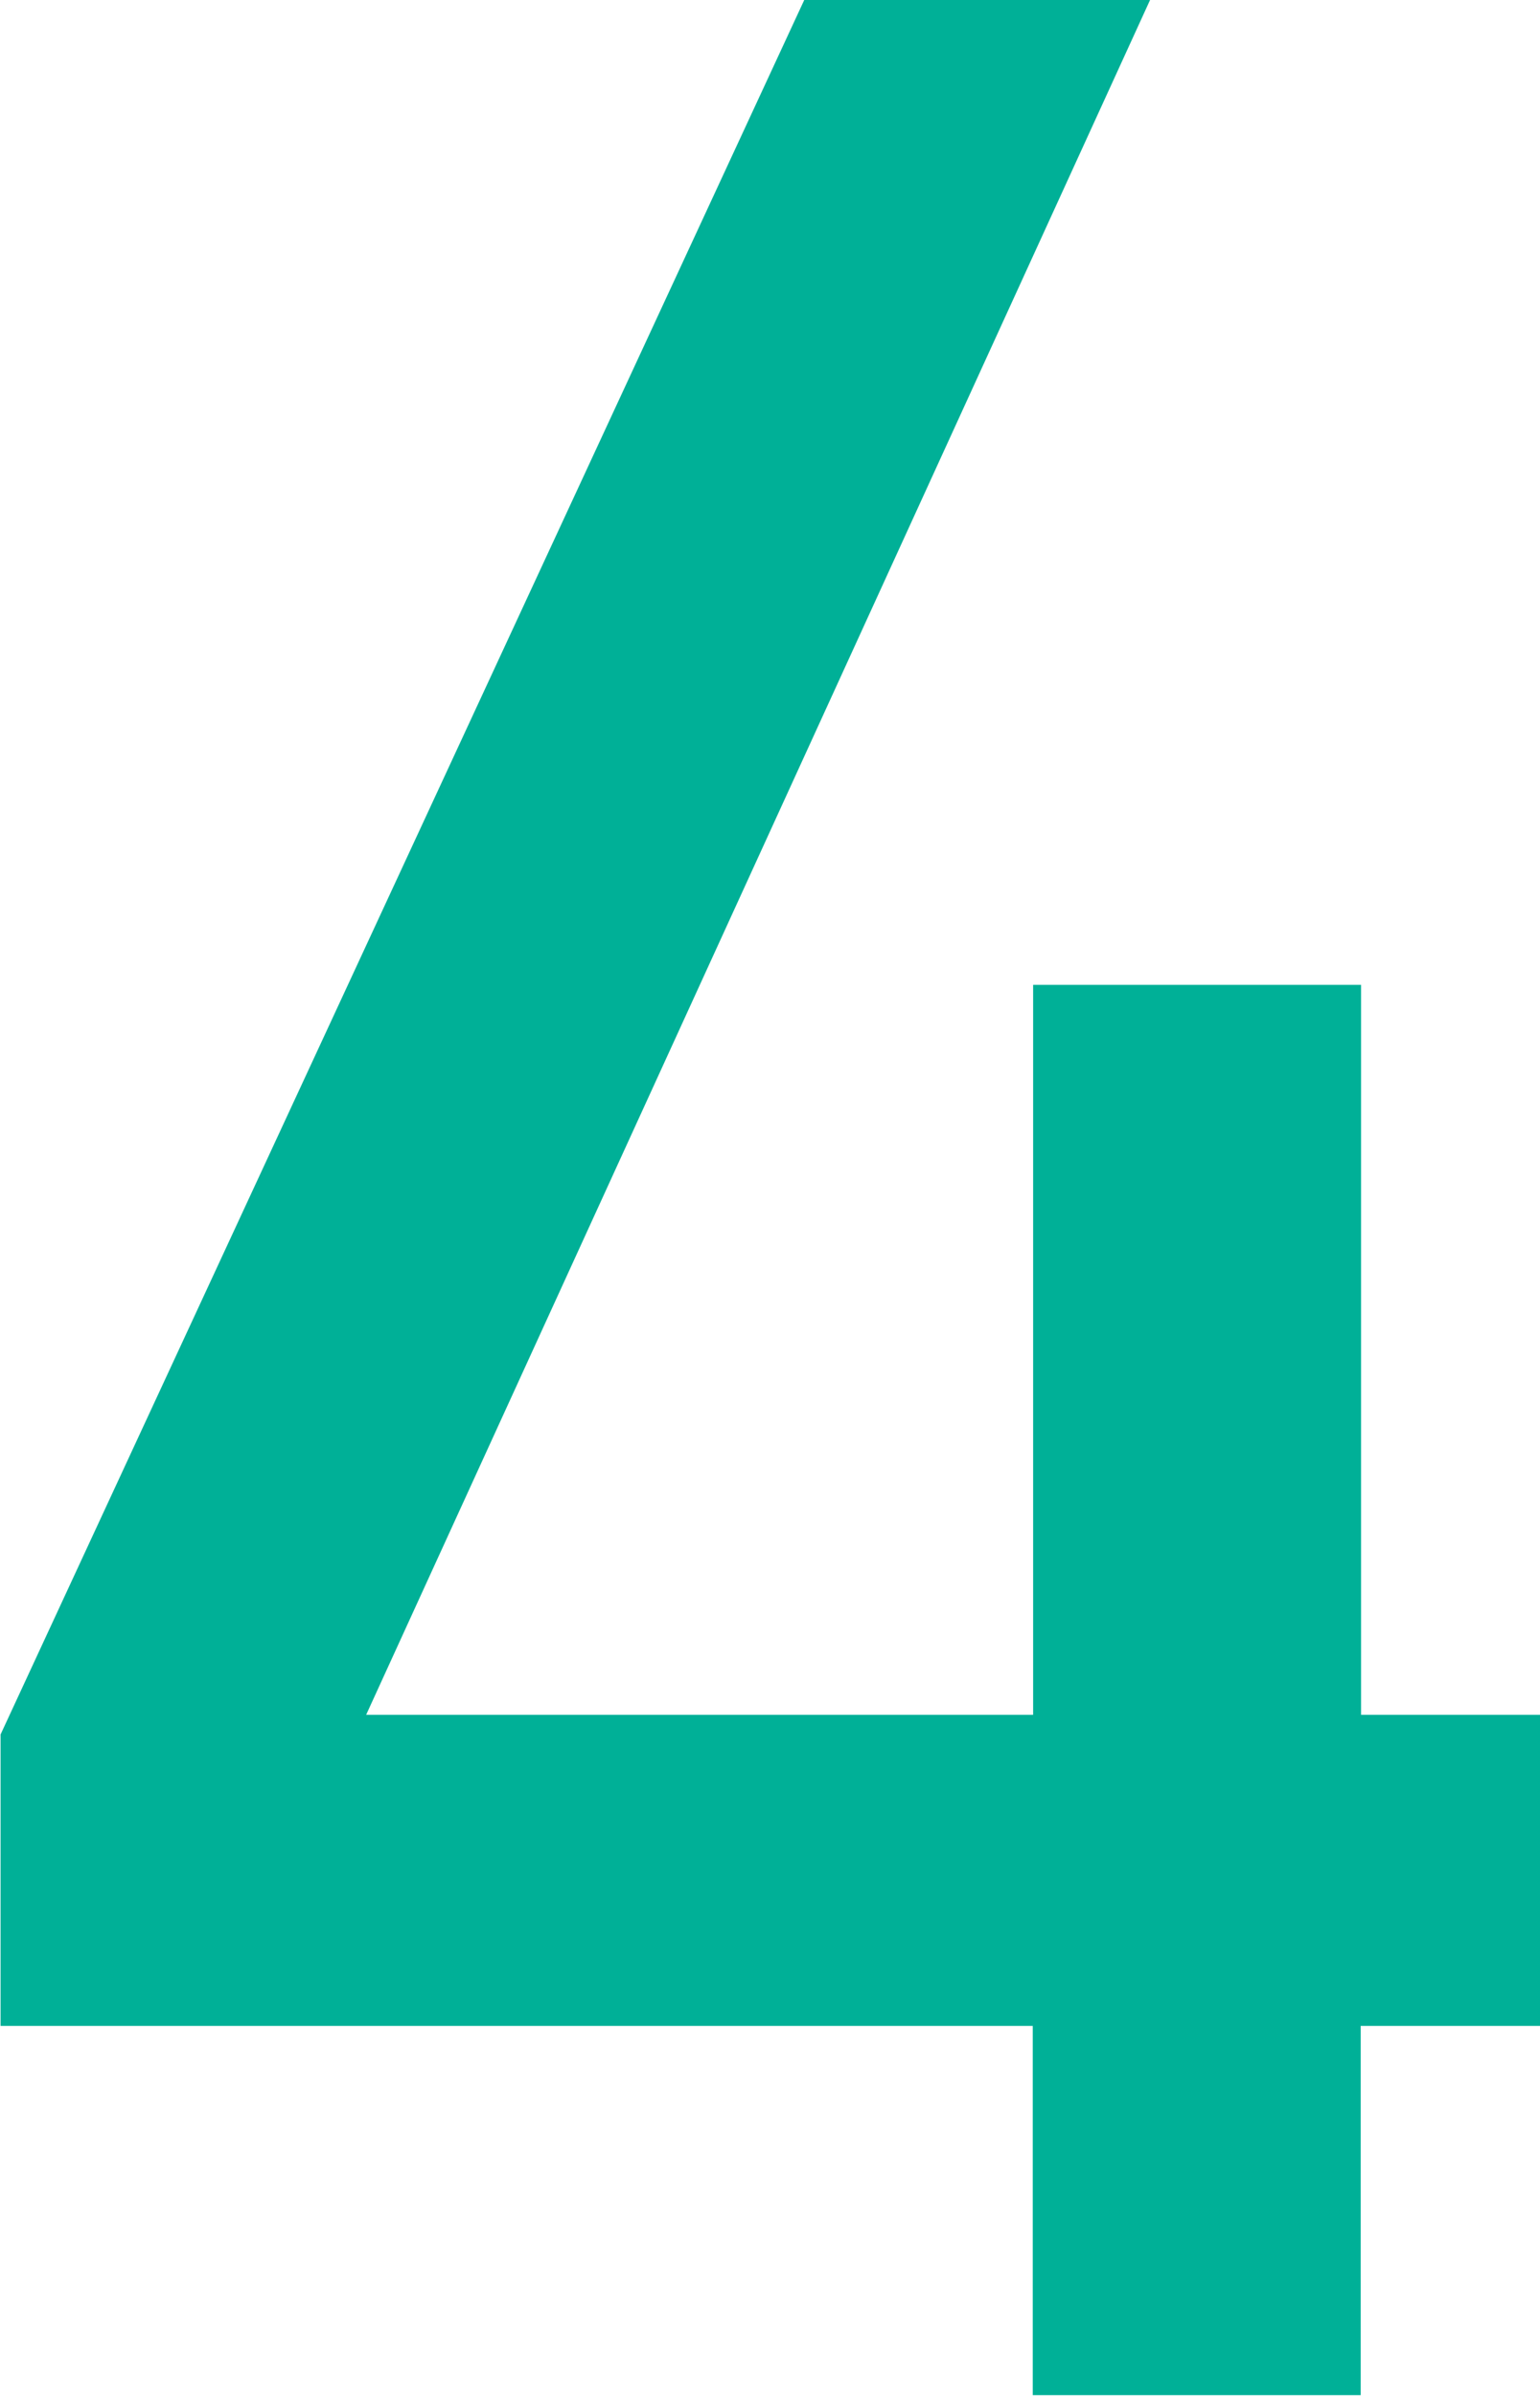 <svg xmlns="http://www.w3.org/2000/svg" width="16.437" height="25.57" viewBox="0 0 16.437 25.57">
  <defs>
    <style>
      .cls-1 {
        fill: #00b097;
        fill-rule: evenodd;
      }
    </style>
  </defs>
  <path id="_4_のコピー" data-name="4 のコピー" class="cls-1" d="M598.033,1044.93h-1.916v3.94h-3.5v-3.94H581.6v-3.11l8.578-18.51h3.691l-8.367,18.3h7.119v-7.79h3.5v7.79h1.916v3.32Z" transform="translate(-581.594 -1023.31)"/>
</svg>
